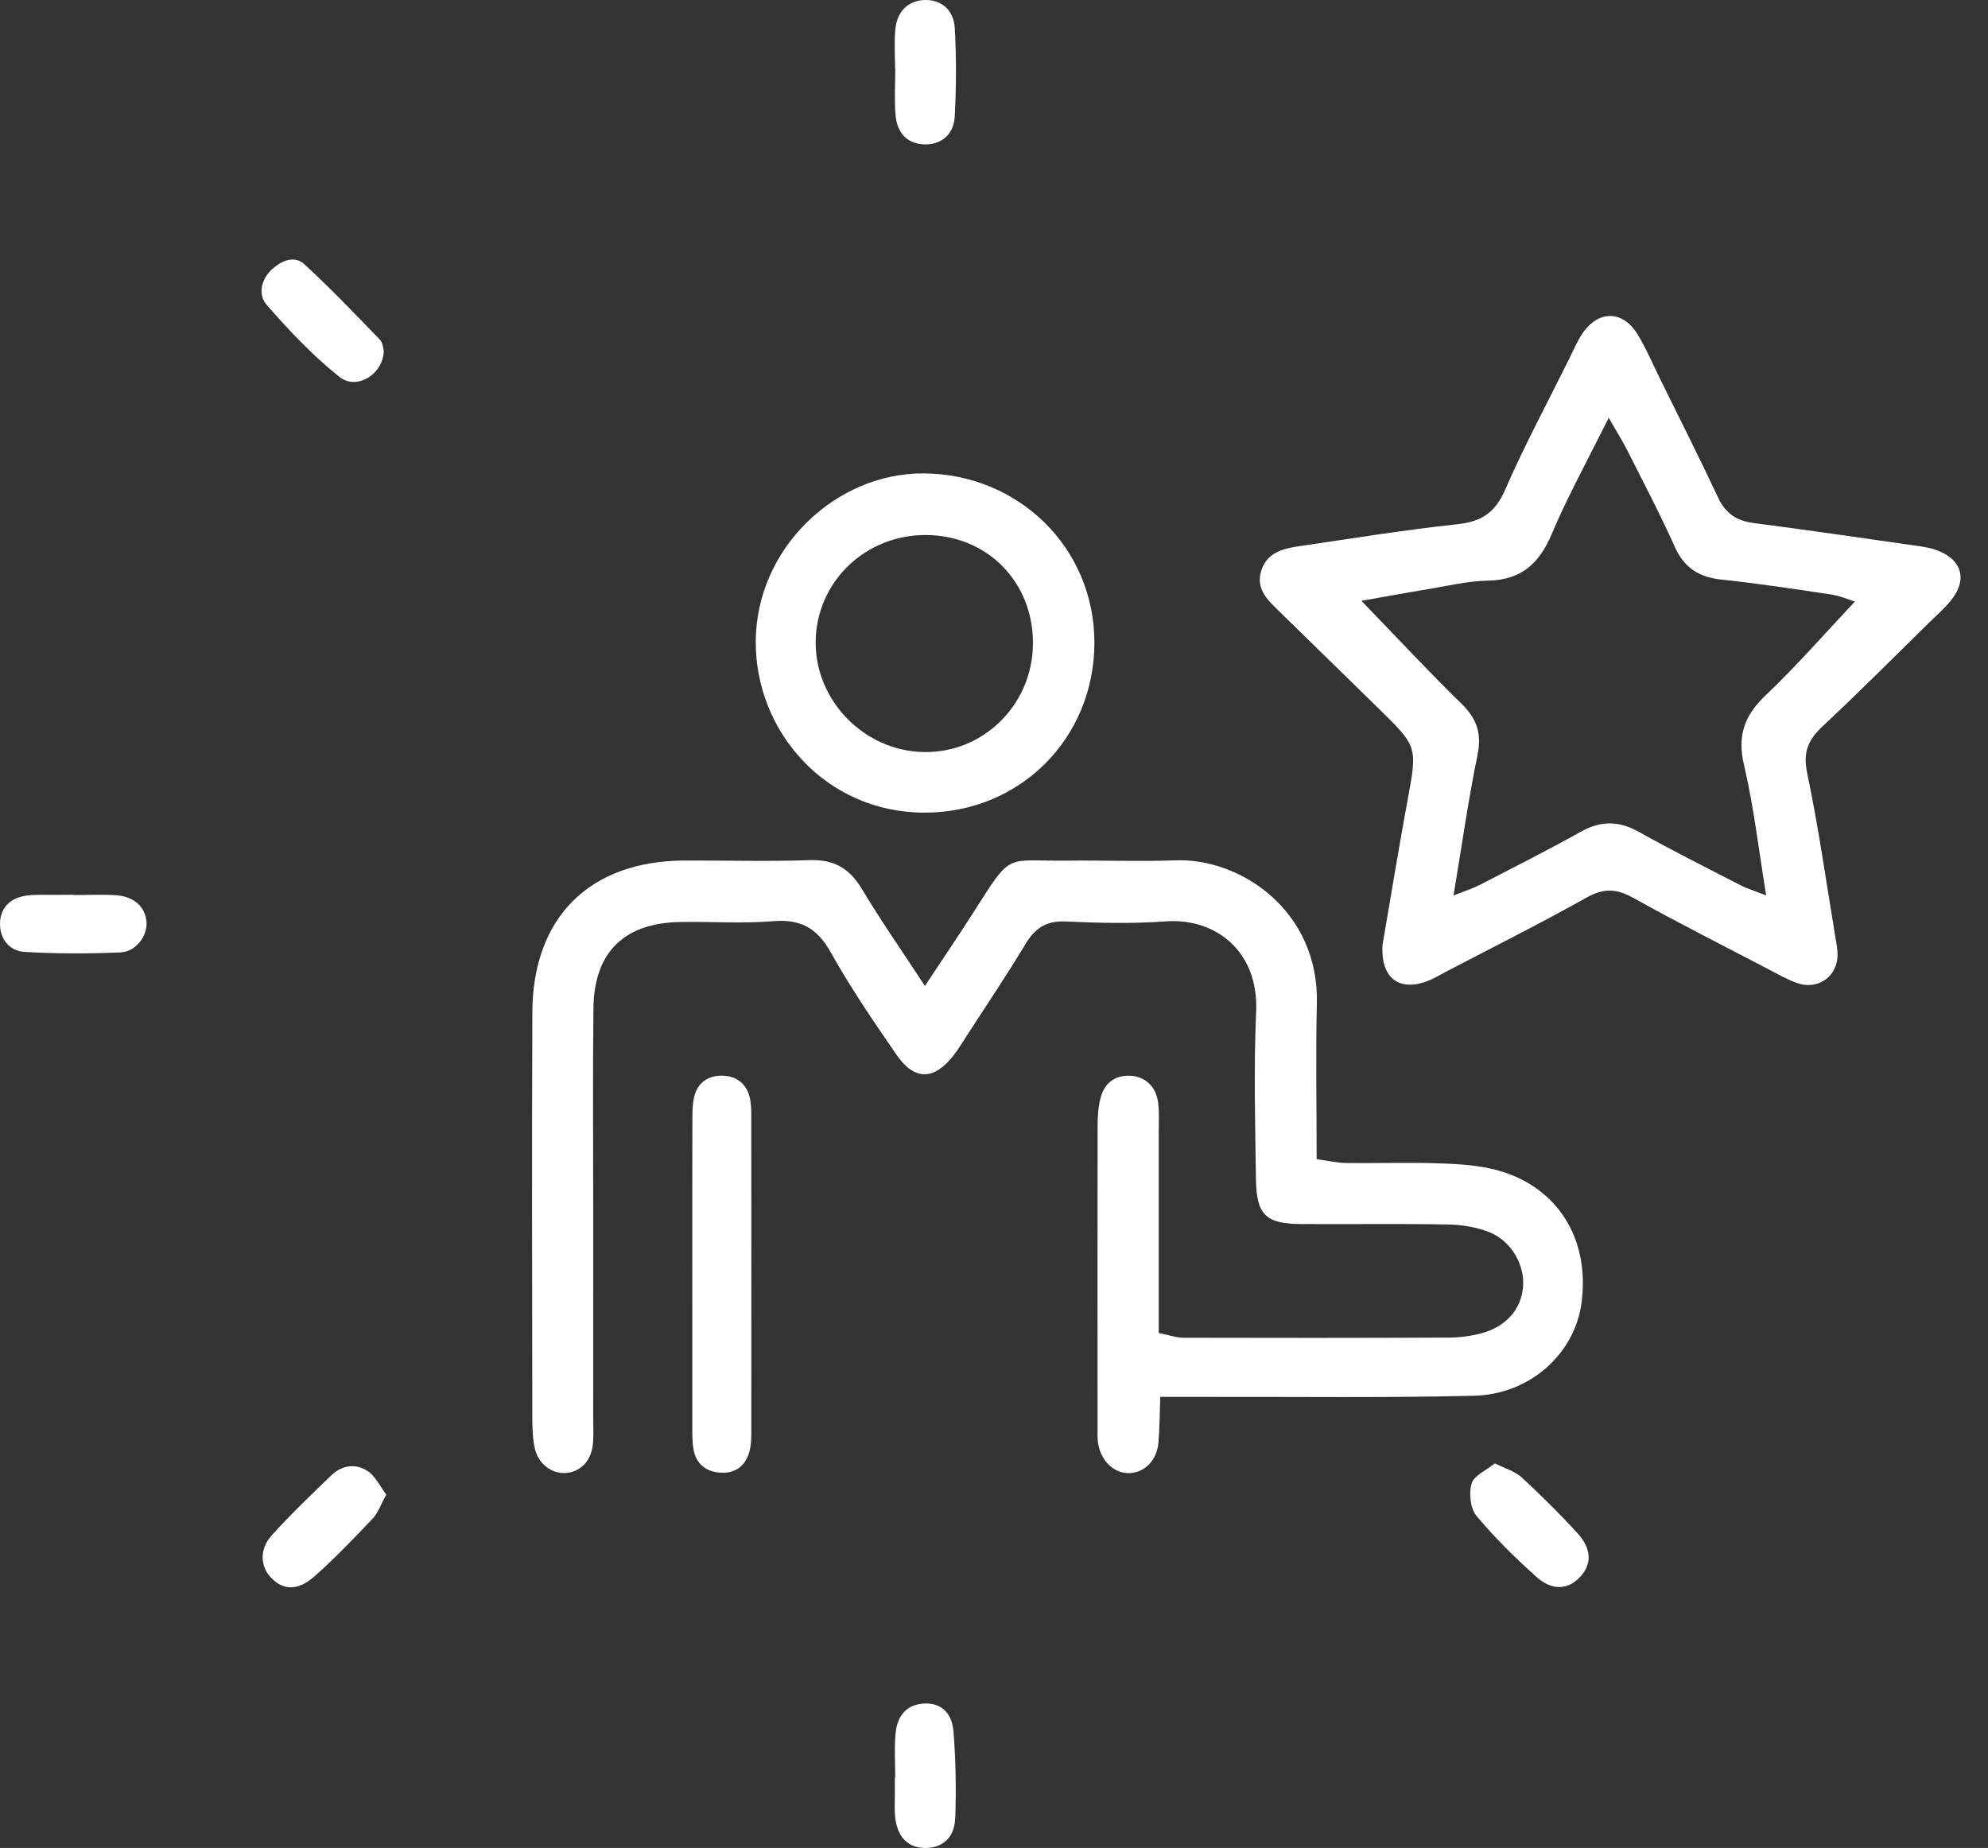 <svg xmlns="http://www.w3.org/2000/svg" width="71" height="66" viewBox="0 0 71 66" fill="none"><rect x="0" y="0" width="71" height="66" fill="#333333" stroke="none"/><path d="M33.033 35.214C33.684 34.228 34.248 33.398 34.787 32.552C36.167 30.385 35.875 30.766 38.139 30.738C39.417 30.722 40.697 30.775 41.974 30.727C44.319 30.639 47.109 32.537 47.031 35.835C46.987 37.66 47.023 39.486 47.023 41.4C47.429 41.455 47.748 41.532 48.068 41.536C49.261 41.552 50.456 41.506 51.647 41.558C52.361 41.589 53.106 41.655 53.774 41.886C55.763 42.574 56.775 44.385 56.481 46.547C56.237 48.342 54.651 49.8 52.645 49.849C49.451 49.928 46.254 49.883 43.058 49.89C42.558 49.891 42.058 49.89 41.438 49.89C41.415 50.527 41.416 51.026 41.373 51.521C41.318 52.155 40.885 52.593 40.339 52.612C39.809 52.632 39.334 52.204 39.223 51.579C39.186 51.372 39.199 51.154 39.199 50.942C39.197 47.363 39.193 43.785 39.2 40.206C39.201 39.869 39.223 39.521 39.31 39.198C39.445 38.697 39.795 38.407 40.339 38.419C40.874 38.43 41.288 38.795 41.36 39.367C41.407 39.745 41.383 40.133 41.383 40.516C41.384 42.855 41.383 45.195 41.383 47.608C41.724 47.675 41.999 47.777 42.276 47.778C45.429 47.787 48.582 47.786 51.736 47.772C52.115 47.771 52.503 47.723 52.87 47.629C53.781 47.394 54.328 46.771 54.395 45.957C54.459 45.188 53.983 44.327 53.199 44.011C52.739 43.826 52.212 43.742 51.714 43.733C49.967 43.7 48.22 43.729 46.472 43.717C45.214 43.708 44.875 43.395 44.856 42.136C44.827 40.135 44.775 38.129 44.862 36.131C44.958 33.941 43.377 32.78 41.639 32.907C40.452 32.994 39.252 32.965 38.061 32.911C37.367 32.879 36.965 33.149 36.622 33.721C35.964 34.815 35.248 35.875 34.555 36.948C34.393 37.198 34.24 37.456 34.058 37.69C33.359 38.59 32.659 38.604 32.014 37.666C31.193 36.474 30.374 35.273 29.669 34.012C29.187 33.153 28.602 32.82 27.623 32.9C26.522 32.99 25.408 32.911 24.301 32.929C22.292 32.961 21.216 34.009 21.194 36.009C21.167 38.437 21.187 40.866 21.187 43.294C21.187 45.765 21.187 48.236 21.186 50.706C21.186 51.005 21.206 51.306 21.172 51.6C21.102 52.196 20.725 52.571 20.203 52.608C19.715 52.644 19.226 52.29 19.101 51.734C19.019 51.364 19.012 50.973 19.011 50.591C19.006 45.778 18.992 40.963 19.013 36.15C19.028 32.76 21.06 30.751 24.434 30.734C25.926 30.727 27.419 30.773 28.908 30.72C29.784 30.688 30.341 31.015 30.785 31.755C31.457 32.878 32.208 33.953 33.033 35.214Z" fill="white"></path><path d="M49.378 33.736C49.675 32.017 49.954 30.295 50.27 28.581C50.623 26.667 50.636 26.671 49.221 25.289C48.032 24.129 46.847 22.964 45.657 21.805C45.252 21.411 44.841 21.017 45.048 20.375C45.25 19.75 45.792 19.598 46.354 19.515C48.248 19.238 50.139 18.927 52.041 18.724C52.904 18.632 53.396 18.316 53.752 17.499C54.449 15.901 55.276 14.36 56.052 12.797C56.203 12.492 56.335 12.171 56.527 11.893C57.094 11.071 57.96 11.082 58.48 11.934C58.79 12.441 59.024 12.995 59.288 13.53C59.983 14.943 60.694 16.349 61.363 17.776C61.628 18.341 62.024 18.601 62.63 18.68C64.57 18.932 66.507 19.215 68.444 19.492C68.695 19.528 68.952 19.568 69.188 19.657C70.082 19.994 70.277 20.715 69.667 21.456C69.425 21.751 69.133 22.006 68.859 22.274C67.612 23.497 66.381 24.737 65.104 25.929C64.59 26.409 64.382 26.845 64.539 27.593C64.94 29.508 65.215 31.449 65.534 33.38C65.582 33.672 65.654 33.977 65.616 34.262C65.525 34.95 64.866 35.345 64.202 35.116C63.842 34.992 63.505 34.799 63.166 34.621C61.543 33.774 59.909 32.946 58.309 32.057C57.72 31.729 57.263 31.721 56.663 32.057C54.992 32.994 53.276 33.85 51.579 34.738C51.428 34.817 51.282 34.907 51.127 34.977C50.015 35.48 49.295 34.968 49.378 33.736ZM57.454 14.921C56.684 16.472 55.981 17.741 55.421 19.069C54.972 20.131 54.326 20.718 53.134 20.738C52.416 20.75 51.701 20.928 50.986 21.045C50.211 21.172 49.438 21.315 48.623 21.459C49.886 22.765 51.014 23.979 52.197 25.135C52.741 25.668 52.926 26.192 52.77 26.955C52.44 28.564 52.21 30.193 51.911 31.983C52.345 31.81 52.613 31.727 52.859 31.6C54.07 30.974 55.287 30.358 56.478 29.695C57.185 29.303 57.823 29.317 58.527 29.709C59.717 30.373 60.936 30.986 62.148 31.61C62.393 31.736 62.661 31.816 63.078 31.98C62.805 30.317 62.633 28.799 62.286 27.322C62.038 26.27 62.302 25.552 63.064 24.828C64.169 23.778 65.174 22.623 66.246 21.485C66.027 21.418 65.72 21.281 65.4 21.233C64.095 21.037 62.789 20.84 61.477 20.699C60.679 20.614 60.151 20.282 59.814 19.529C59.292 18.364 58.696 17.232 58.121 16.091C57.955 15.761 57.756 15.449 57.454 14.921Z" fill="white"></path><path d="M39.086 22.949C39.087 26.351 36.444 29.023 33.023 29.024C29.499 29.024 26.983 26.132 26.991 22.924C26.999 19.565 29.875 16.886 32.987 16.907C36.382 16.928 39.085 19.569 39.086 22.949ZM33.076 19.108C30.9 19.095 29.148 20.79 29.131 22.923C29.114 25.031 30.873 26.823 32.993 26.86C35.121 26.898 36.868 25.172 36.891 23.011C36.915 20.802 35.271 19.12 33.076 19.108Z" fill="white"></path><path d="M24.725 45.392C24.725 43.647 24.722 41.902 24.728 40.157C24.729 39.819 24.719 39.468 24.8 39.144C24.916 38.688 25.267 38.427 25.738 38.418C26.26 38.407 26.644 38.668 26.773 39.184C26.843 39.468 26.831 39.775 26.831 40.072C26.835 43.69 26.835 47.306 26.832 50.924C26.832 51.221 26.843 51.528 26.773 51.812C26.648 52.32 26.294 52.624 25.758 52.599C25.242 52.575 24.864 52.307 24.77 51.771C24.718 51.481 24.727 51.178 24.726 50.881C24.723 49.051 24.724 47.221 24.725 45.392Z" fill="white"></path><path d="M31.972 63.486C31.972 62.975 31.939 62.461 31.98 61.953C32.037 61.25 32.398 60.883 32.981 60.844C33.571 60.805 33.997 61.134 34.053 61.844C34.133 62.861 34.153 63.888 34.117 64.907C34.092 65.618 33.69 65.977 33.102 65.999C32.453 66.023 32.049 65.638 31.969 64.891C31.941 64.638 31.96 64.38 31.959 64.125C31.958 63.912 31.959 63.699 31.959 63.486C31.963 63.486 31.968 63.486 31.972 63.486Z" fill="white"></path><path d="M31.967 2.45C31.967 1.985 31.932 1.518 31.975 1.057C32.037 0.397 32.438 0.021 33.018 0.001C33.6 -0.019 34.06 0.334 34.099 1.005C34.159 2.055 34.153 3.113 34.098 4.164C34.063 4.818 33.596 5.176 33.007 5.156C32.42 5.136 32.039 4.777 31.983 4.095C31.938 3.55 31.974 2.998 31.974 2.449C31.972 2.45 31.969 2.45 31.967 2.45Z" fill="white"></path><path d="M53.389 52.263C53.77 52.457 54.113 52.551 54.344 52.764C55.029 53.394 55.69 54.053 56.321 54.737C56.848 55.308 56.861 55.857 56.439 56.313C56.004 56.783 55.439 56.828 54.864 56.311C54.11 55.633 53.378 54.918 52.732 54.139C52.512 53.874 52.454 53.331 52.557 52.985C52.642 52.7 53.075 52.519 53.389 52.263Z" fill="white"></path><path d="M13.706 12.512C13.701 13.357 12.745 13.954 12.129 13.465C11.174 12.707 10.322 11.802 9.518 10.881C9.207 10.525 9.323 9.97 9.721 9.612C10.057 9.308 10.513 9.107 10.876 9.442C11.807 10.299 12.682 11.218 13.564 12.128C13.67 12.236 13.68 12.438 13.706 12.512Z" fill="white"></path><path d="M13.796 53.383C13.599 53.736 13.503 54.032 13.31 54.236C12.641 54.942 11.967 55.647 11.241 56.292C10.638 56.829 10.11 56.803 9.671 56.338C9.298 55.944 9.261 55.328 9.697 54.844C10.375 54.091 11.11 53.388 11.84 52.685C12.216 52.323 12.711 52.263 13.129 52.538C13.412 52.724 13.576 53.092 13.796 53.383Z" fill="white"></path><path d="M2.623 31.967C3.131 31.967 3.64 31.94 4.146 31.973C4.811 32.017 5.22 32.421 5.233 32.979C5.243 33.455 4.846 33.991 4.305 34.015C3.166 34.065 2.021 34.065 0.883 33.998C0.299 33.964 -0.02 33.487 0.001 32.95C0.022 32.417 0.366 32.059 0.974 31.983C1.266 31.946 1.565 31.962 1.861 31.959C2.115 31.956 2.369 31.958 2.623 31.958C2.623 31.961 2.623 31.964 2.623 31.967Z" fill="white"></path></svg>